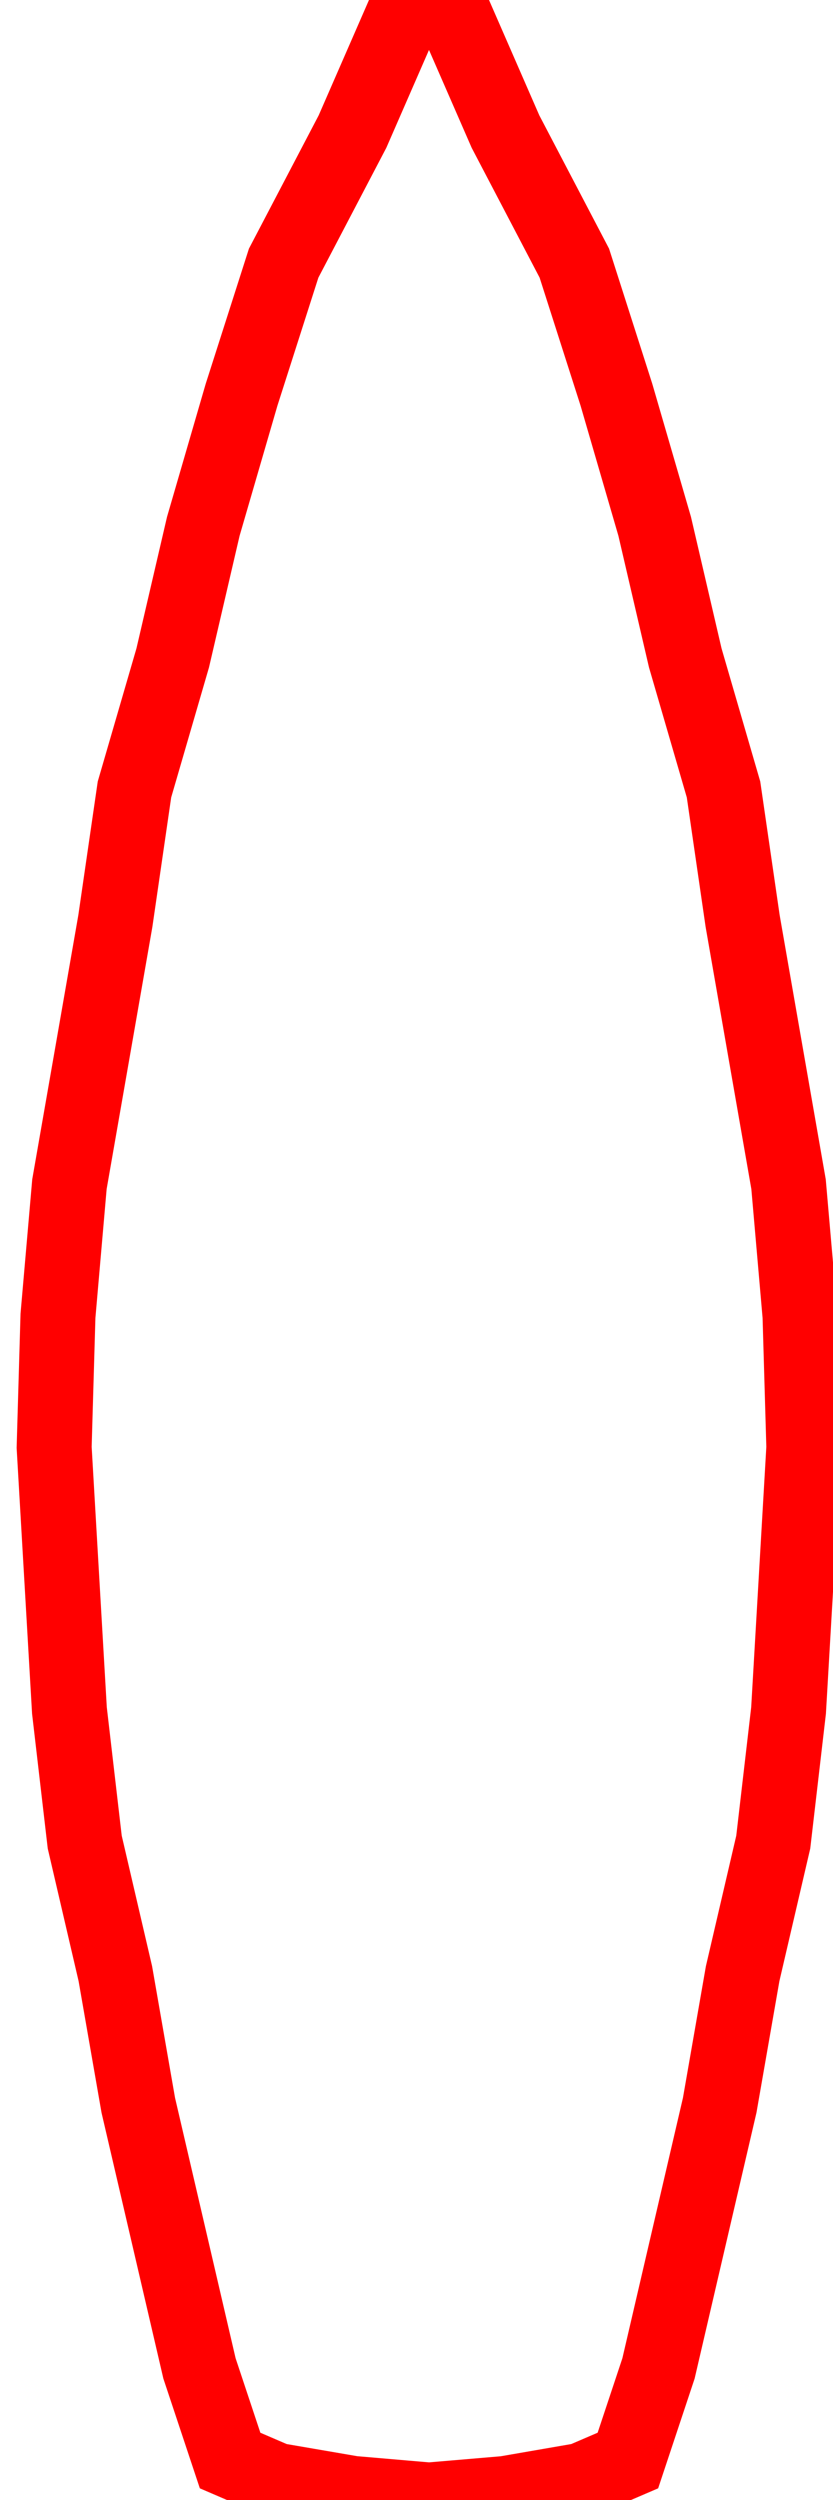 <?xml version="1.0" standalone="no"?>
<svg xmlns="http://www.w3.org/2000/svg" viewBox="-2 0 33 100" width="50" height="150">            
<path d="M 15 100.0 18.061 99.74 18.061 99.74 21.123 99.21 21.123 99.21 22.959 98.421 22.959 98.421 24.184 94.737 24.184 94.737 25.408 89.474 25.408 89.474 26.633 84.211 26.633 84.211 27.551 78.947 27.551 78.947 28.776 73.684 28.776 73.684 29.388 68.421 29.388 68.421 29.694 63.158 29.694 63.158 30 57.895 30 57.895 29.847 52.632 29.847 52.632 29.388 47.368 29.388 47.368 28.469 42.105 28.469 42.105 27.551 36.842 27.551 36.842 26.786 31.579 26.786 31.579 25.255 26.316 25.255 26.316 24.031 21.053 24.031 21.053 22.5 15.789 22.5 15.789 20.816 10.526 20.816 10.526 18.061 5.263 18.061 5.263 15.765 0.0 15.765 0.0 15 0.0 15 0.0 15 0.0 15 0.0 14.235 0.0 14.235 0.0 11.939 5.263 11.939 5.263 9.184 10.526 9.184 10.526 7.5 15.789 7.5 15.789 5.969 21.053 5.969 21.053 4.745 26.316 4.745 26.316 3.214 31.579 3.214 31.579 2.449 36.842 2.449 36.842 1.531 42.105 1.531 42.105 0.612 47.368 0.612 47.368 0.153 52.632 0.153 52.632 0.0 57.895 0.0 57.895 0.306 63.158 0.306 63.158 0.612 68.421 0.612 68.421 1.224 73.684 1.224 73.684 2.449 78.947 2.449 78.947 3.367 84.211 3.367 84.211 4.592 89.474 4.592 89.474 5.816 94.737 5.816 94.737 7.041 98.421 7.041 98.421 8.877 99.211 8.877 99.211 11.939 99.737 11.939 99.737 z" fill-opacity="0.0" stroke="red" stroke-width="3"/>
</svg>
